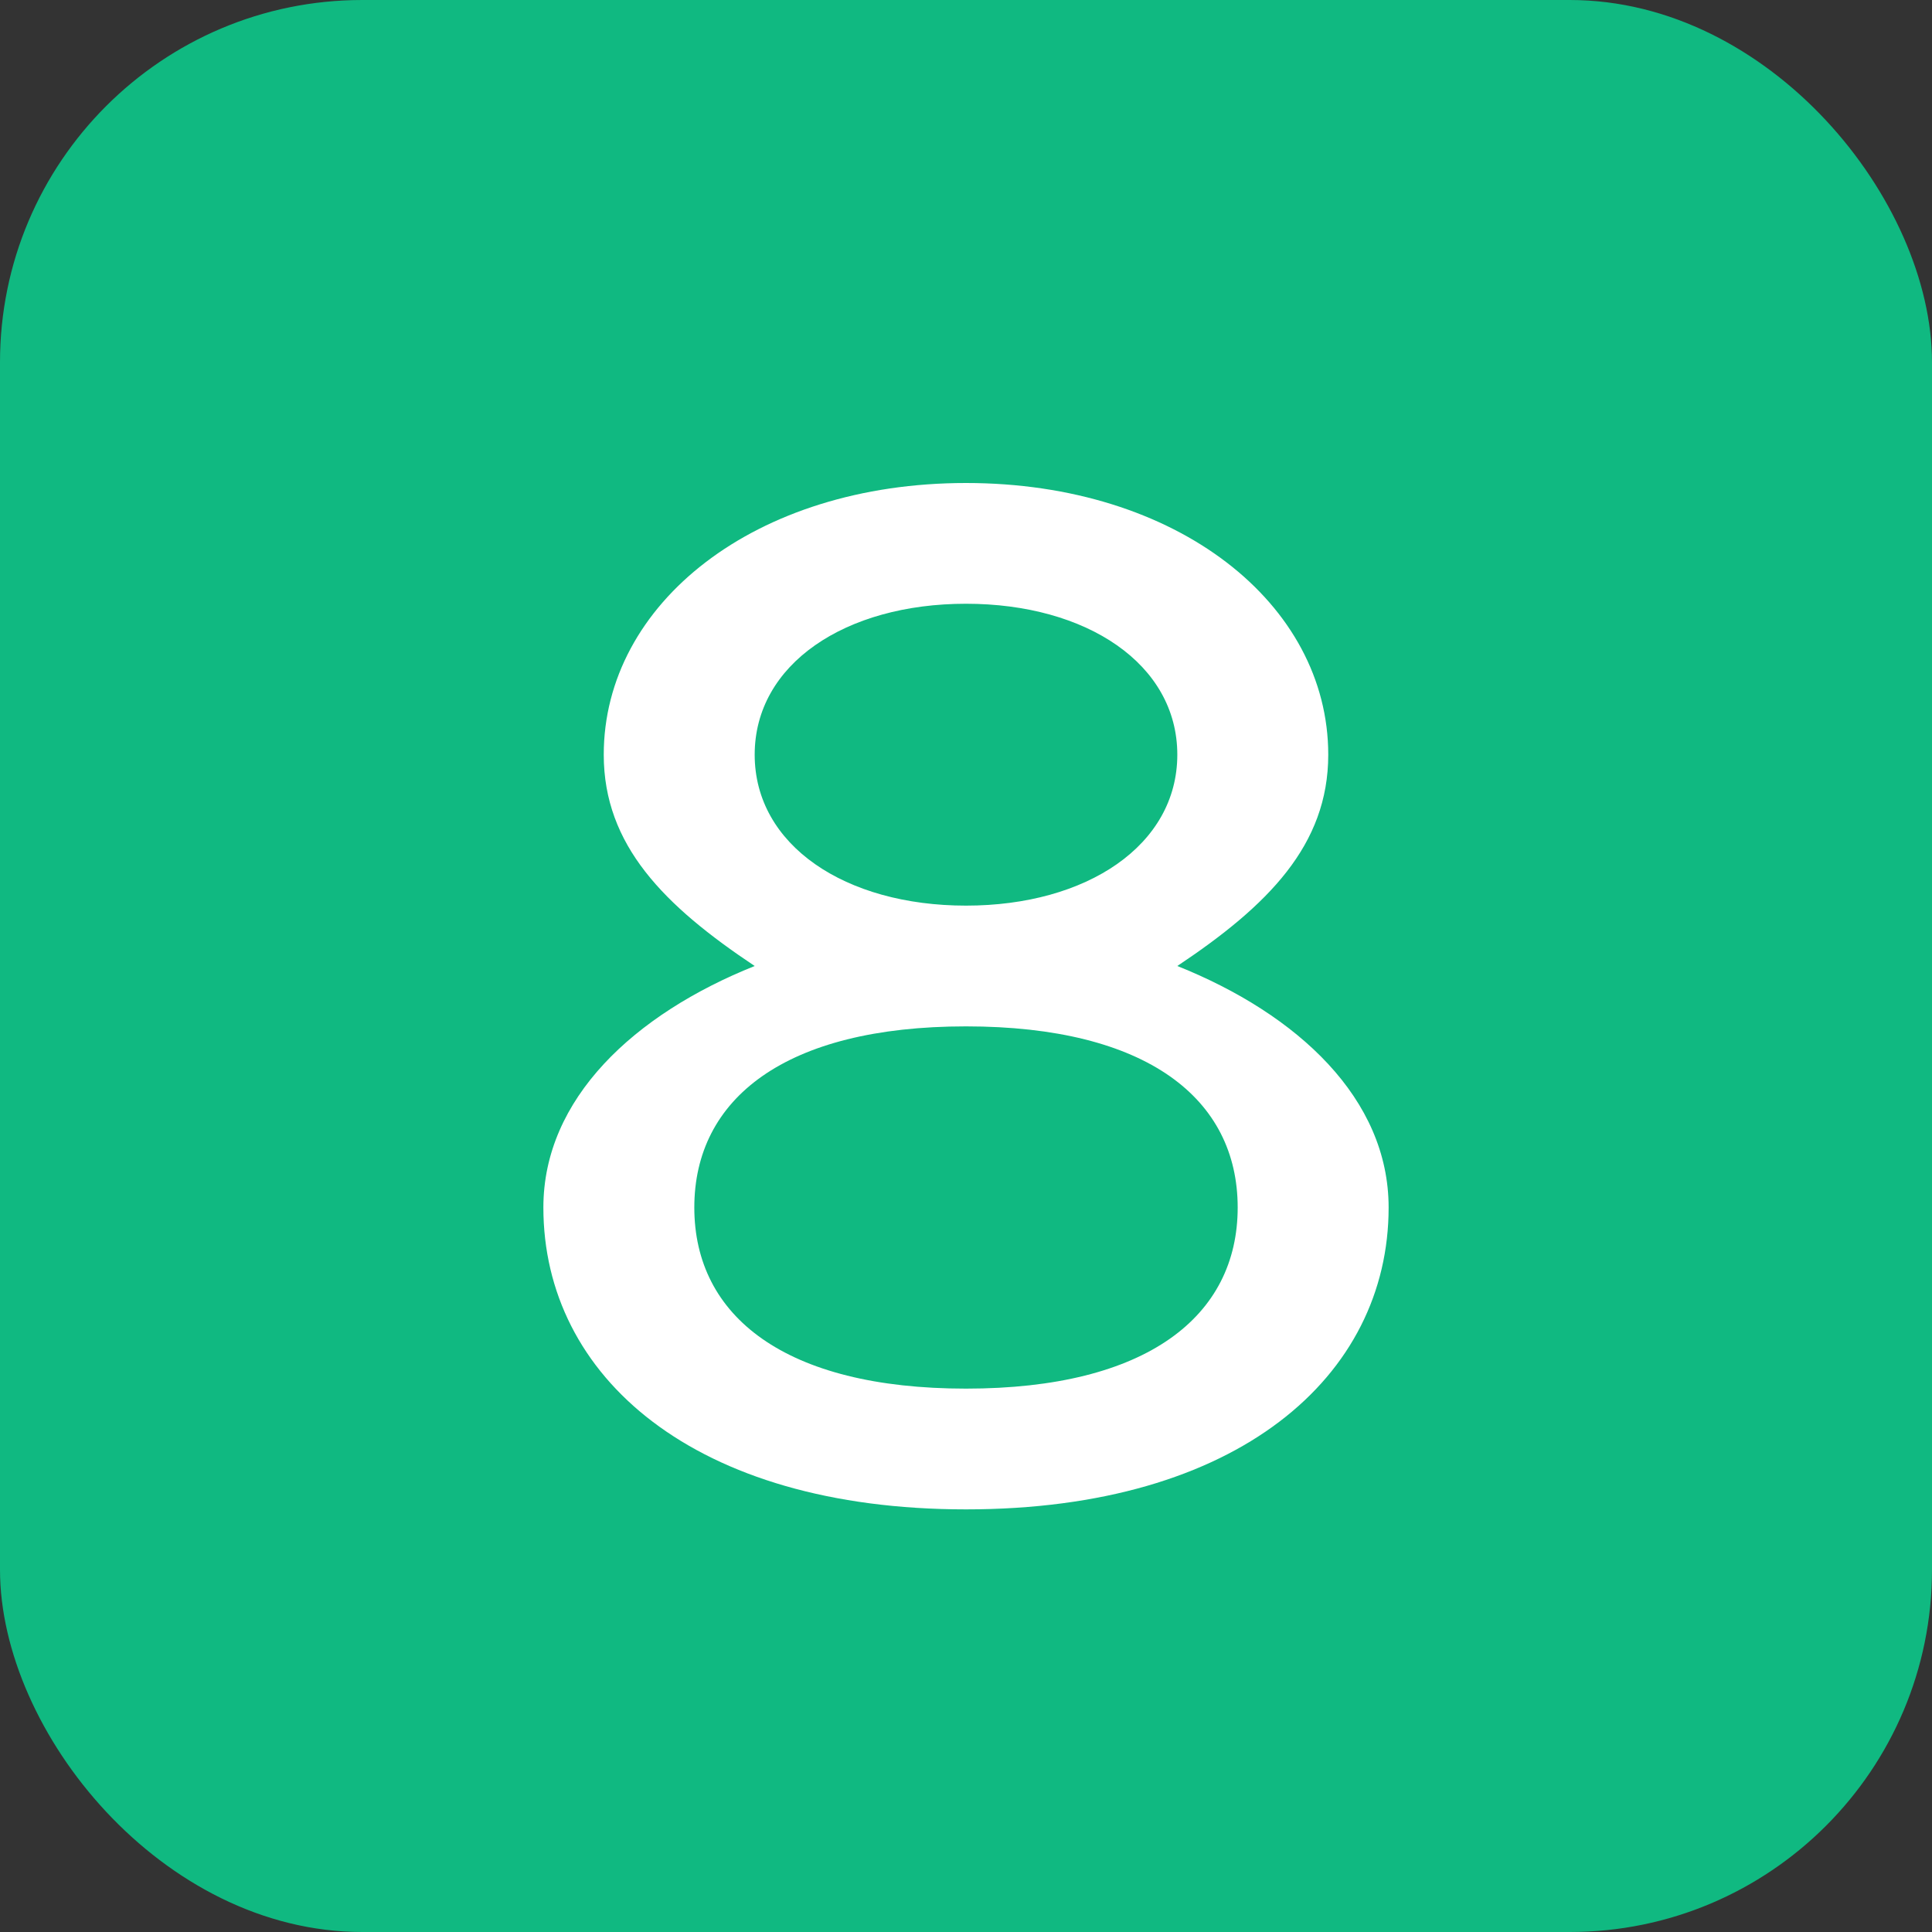 <svg xmlns="http://www.w3.org/2000/svg" viewBox="0 0 32 32" width="32" height="32"><rect x="0" y="0" width="32" height="32" fill="#333333" stroke="none"/><rect width="32" height="32" fill="#10B981" rx="6"/><path d="M16 8c-3.5 0-6 2-6 4.5 0 1.5 1 2.5 2.5 3.5-2 0.8-3.5 2.2-3.5 4 0 2.8 2.5 5 7 5s7-2.2 7-5c0-1.8-1.5-3.2-3.5-4 1.5-1 2.5-2 2.5-3.5C22 10 19.5 8 16 8zm0 2c2 0 3.5 1 3.5 2.5S18 15 16 15s-3.5-1-3.5-2.5S14 10 16 10zm0 7c3 0 4.5 1.2 4.5 3s-1.5 3-4.5 3-4.5-1.2-4.5-3S13 17 16 17z" fill="#ffffff"/></svg>